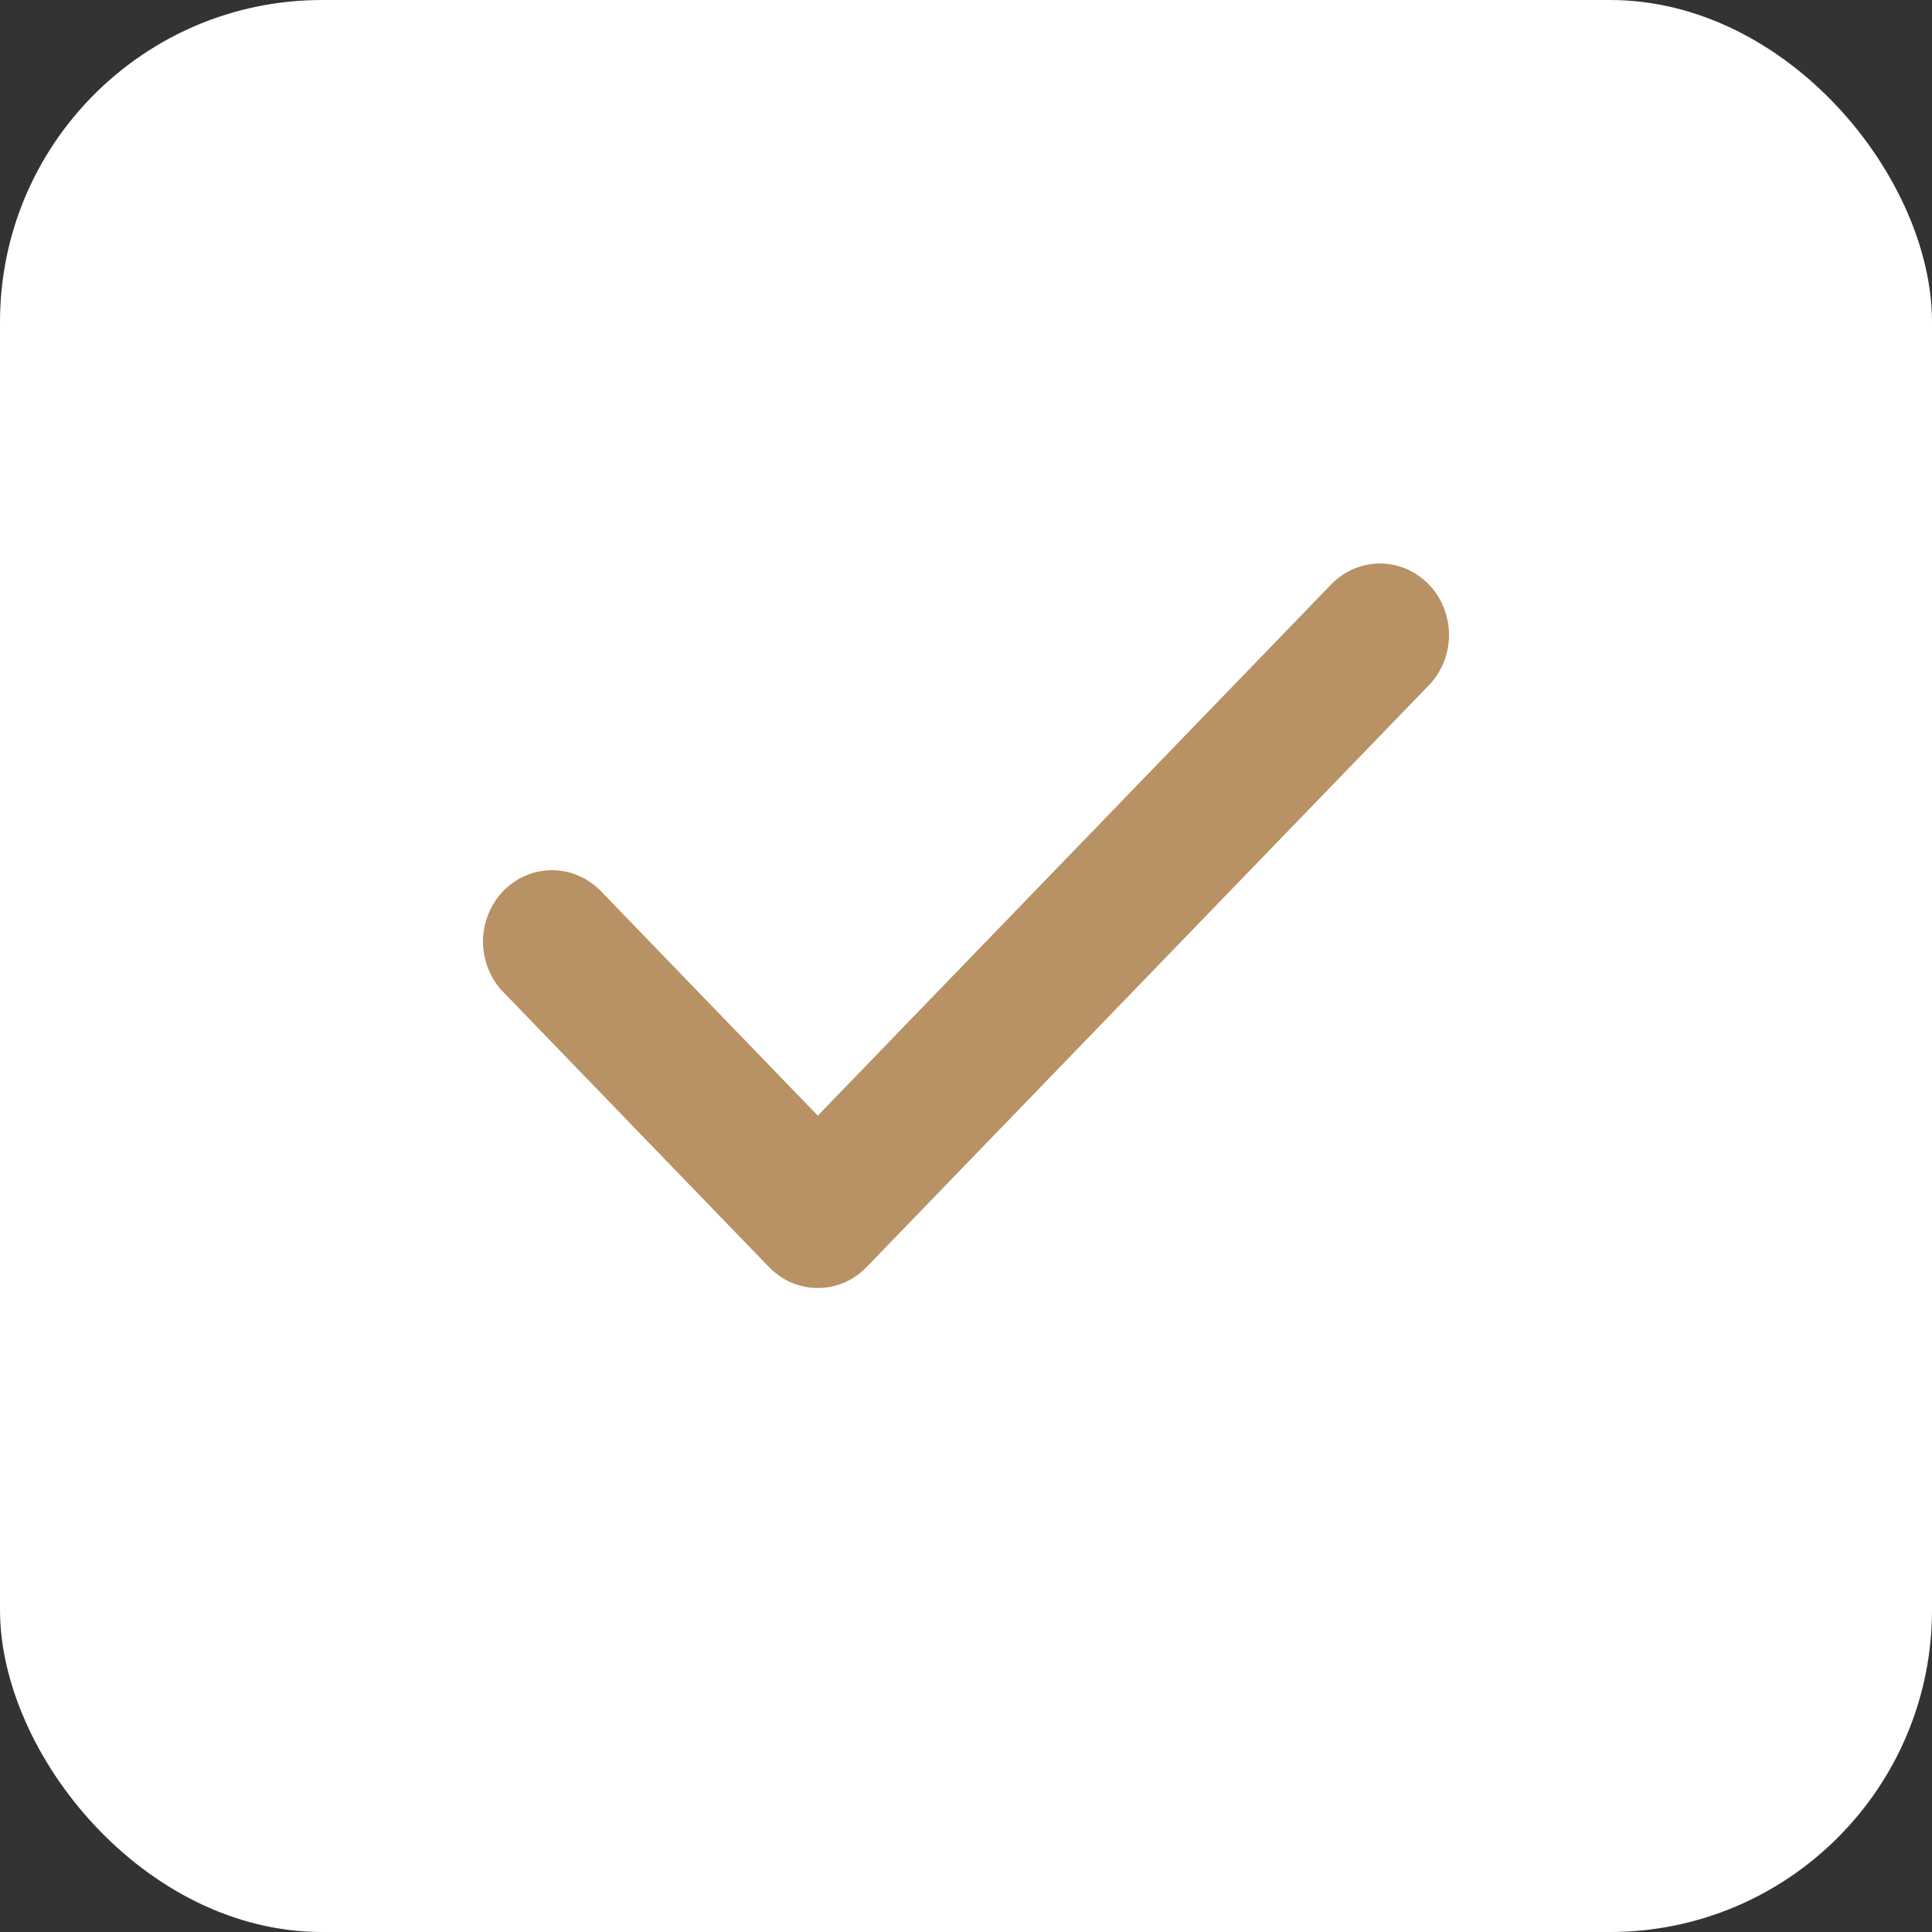 <?xml version="1.0" encoding="UTF-8"?> <svg xmlns="http://www.w3.org/2000/svg" width="24" height="24" viewBox="0 0 24 24" fill="none"><rect x="0" y="0" width="24" height="24" fill="#333333" stroke="none"/><rect width="24" height="24" rx="4" fill="white"></rect><path d="M10.159 16C10.046 16 9.935 15.977 9.831 15.933C9.727 15.888 9.633 15.823 9.553 15.74L6.262 12.334C6.18 12.253 6.115 12.155 6.07 12.047C6.025 11.938 6.001 11.822 6 11.704C5.999 11.586 6.021 11.47 6.064 11.361C6.107 11.252 6.171 11.153 6.251 11.069C6.332 10.986 6.427 10.92 6.533 10.876C6.638 10.831 6.751 10.809 6.865 10.81C6.978 10.811 7.091 10.835 7.195 10.882C7.3 10.928 7.395 10.996 7.474 11.08L10.159 13.859L16.547 7.249C16.709 7.087 16.926 6.998 17.15 7C17.375 7.002 17.59 7.095 17.749 7.26C17.908 7.424 17.998 7.647 18 7.879C18.002 8.112 17.916 8.336 17.759 8.503L10.765 15.74C10.686 15.823 10.591 15.888 10.487 15.933C10.383 15.977 10.272 16 10.159 16Z" fill="#B89164"></path></svg> 